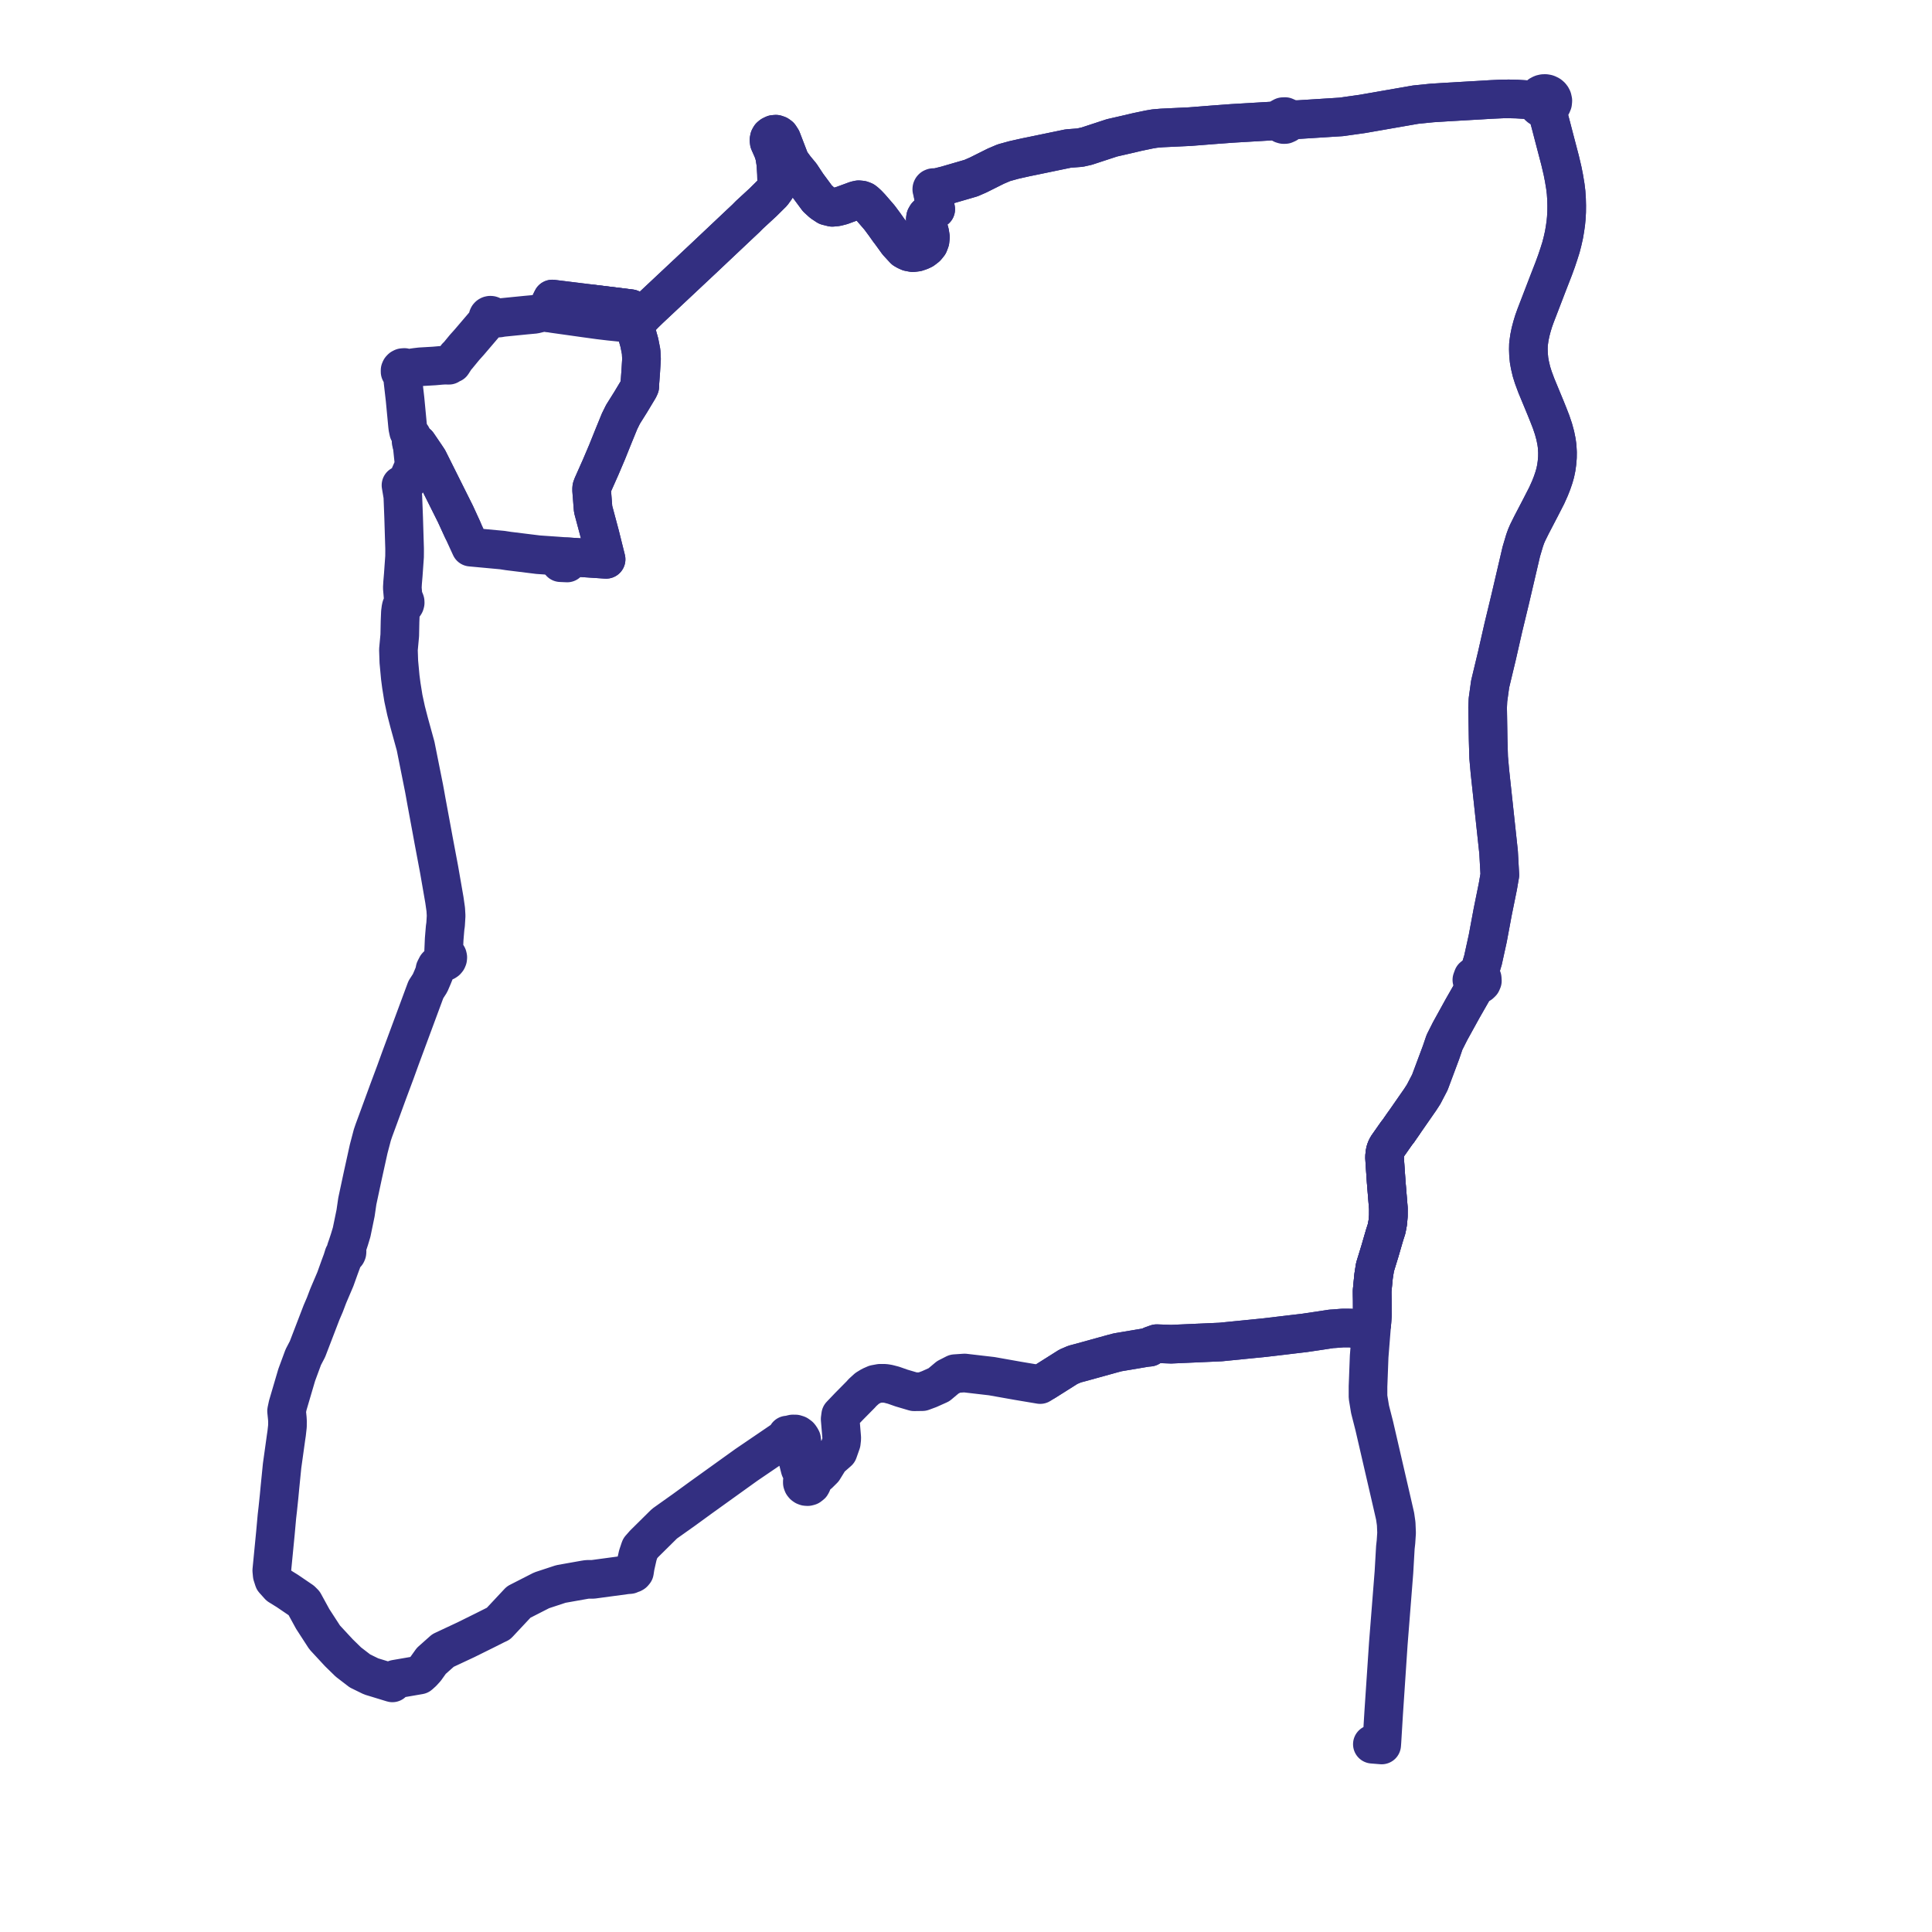     
<svg width="413.194" height="413.194" version="1.1"
     xmlns="http://www.w3.org/2000/svg">

  <title>Plan de ligne</title>
  <desc>Du 0000-00-00 au 9999-01-01</desc>

<path d='M 293.505 373.032 L 295.06 373.158 L 295.498 373.194 L 295.554 372.462 L 295.593 371.811 L 295.614 371.468 L 295.906 366.681 L 295.931 366.276 L 296.502 357.727 L 296.593 356.368 L 296.917 351.513 L 298.12 336.255 L 298.427 330.925 L 298.556 329.771 L 298.683 327.835 L 298.602 325.877 L 298.374 324.279 L 297.779 321.685 L 297.463 320.31 L 293.917 304.967 L 293.007 301.399 L 292.575 298.768 L 292.575 296.538 L 292.658 294.357 L 292.817 290.132 L 293.04 287.324 L 293.246 284.734 L 293.283 284.263 L 293.376 283.092 L 293.402 282.763 L 293.496 281.249 L 293.489 279.29 L 293.485 278.102 L 293.464 276.952 L 293.459 276.065 L 293.765 272.933 L 294.065 271.007 L 295.112 267.6 L 295.855 265.042 L 296.11 264.163 L 296.254 263.716 L 296.474 263.035 L 296.548 262.808 L 296.805 261.427 L 296.922 260.034 L 296.93 258.456 L 296.522 253.493 L 296.462 252.757 L 296.441 252.451 L 296.191 248.813 L 296.107 247.438 L 296.219 246.415 L 296.391 245.824 L 296.689 245.217 L 298.708 242.339 L 298.998 241.988 L 299.544 241.201 L 300.091 240.415 L 303.735 235.172 L 304.47 234.035 L 305.801 231.482 L 306.7 229.074 L 308.198 225.063 L 308.935 222.901 L 309.636 221.51 L 310.115 220.56 L 312.807 215.677 L 314.453 212.8 L 315.379 211.182 L 315.679 210.655 L 316.157 210.609 L 316.572 210.44 L 316.865 210.158 L 317.033 209.773 L 316.997 209.245 L 316.738 208.841 L 316.299 208.577 L 316.448 207.882 L 316.572 207.302 L 317.169 205.318 L 318.187 200.685 L 319.043 196.096 L 319.247 195 L 320.316 189.734 L 320.417 189.183 L 320.587 188.185 L 320.77 187.127 L 320.501 182.259 L 319.203 170.207 L 318.646 165.044 L 318.377 162.008 L 318.265 158.19 L 318.153 151.284 L 318.227 149.68 L 318.696 146.293 L 320.15 140.228 L 321.527 134.172 L 322.029 132.092 L 322.974 128.176 L 325.36 117.963 L 326.077 115.552 L 326.398 114.664 L 326.727 113.904 L 327.529 112.286 L 328.714 110.009 L 329.482 108.539 L 330.809 105.947 L 331.484 104.438 L 331.935 103.295 L 332.338 102.112 L 332.617 101.13 L 332.843 100.042 L 332.987 99 L 333.087 97.813 L 333.1 96.723 L 333.019 95.39 L 332.883 94.422 L 332.623 93.143 L 332.241 91.738 L 331.726 90.21 L 331.149 88.728 L 330.566 87.278 L 328.567 82.447 L 327.923 80.71 L 327.533 79.466 L 327.21 78.1 L 327.016 77.019 L 326.906 75.86 L 326.866 74.674 L 326.891 73.628 L 327.089 72.209 L 327.33 71.023 L 327.648 69.816 L 327.983 68.711 L 328.4 67.541 L 329.441 64.838 L 330.967 60.865 L 332.29 57.46 L 332.892 55.813 L 333.384 54.339 L 333.836 52.913 L 334.167 51.635 L 334.483 50.234 L 334.702 48.952 L 334.88 47.692 L 334.983 46.62 L 335.058 45.284 L 335.069 43.955 L 335.033 42.585 L 334.938 41.15 L 334.815 40.137 L 334.778 39.838 L 334.489 38.091 L 334.179 36.521 L 333.654 34.288 L 332.393 29.476 L 331.575 26.328 L 331.052 24.405 L 331.376 23.278 L 331.497 22.856 L 331.703 22.662 L 331.871 22.437 L 332.059 21.998 L 332.103 21.526 L 331.998 21.062 L 331.858 20.789 L 331.666 20.543 L 331.428 20.336 L 331.153 20.174 L 330.85 20.061 L 330.494 20 L 330.131 20.007 L 329.778 20.085 L 329.45 20.227 L 329.232 20.372 L 329.04 20.546 L 328.878 20.744 L 328.126 21.138 L 327.177 21.375 L 326.099 21.29 L 324.365 21.187 L 322.707 21.147 L 321.31 21.162 L 318.851 21.273 L 316.559 21.413 L 314.95 21.505 L 309.327 21.831 L 306.258 22.023 L 302.758 22.378 L 291.321 24.371 L 286.83 25.002 L 277.697 25.58 L 275.568 25.626 L 275.456 25.345 L 275.247 25.114 L 274.841 24.933 L 274.624 24.943 L 274.388 24.95 L 274.038 25.131 L 273.835 25.366 L 273.732 25.651 L 273.723 25.813 L 271.687 25.905 L 268.519 26.093 L 263.488 26.391 L 261.228 26.559 L 259.23 26.707 L 258.617 26.756 L 256.412 26.931 L 255.402 27.01 L 254.548 27.077 L 254.014 27.104 L 248.49 27.365 L 247.181 27.476 L 246.917 27.499 L 246.577 27.558 L 245.753 27.699 L 245.187 27.818 L 243.824 28.103 L 243.252 28.222 L 241.508 28.635 L 239.159 29.173 L 237.806 29.483 L 233.634 30.852 L 232.766 31.137 L 232.419 31.251 L 231.819 31.386 L 230.981 31.574 L 228.464 31.765 L 227.963 31.869 L 225.039 32.474 L 224.103 32.668 L 223.644 32.763 L 222.062 33.091 L 220.457 33.423 L 219.376 33.642 L 217.91 33.971 L 216.847 34.21 L 216.54 34.294 L 214.705 34.8 L 212.972 35.54 L 212.43 35.81 L 211.396 36.327 L 209.221 37.414 L 207.671 38.09 L 202.322 39.646 L 200.509 40.095 L 199.986 40.312 L 199.909 40.215 L 199.793 40.145 L 199.667 40.119 L 199.595 40.122 L 199.424 40.19 L 199.337 40.279 L 199.29 40.382 L 199.281 40.502 L 199.294 40.561 L 199.346 40.662 L 199.437 40.747 L 199.524 40.79 L 199.474 41.185 L 199.908 43.578 L 200.121 44.752 L 198.534 45.765 L 198.177 46.104 L 197.957 46.486 L 197.897 46.901 L 197.971 47.121 L 198.818 49.654 L 198.986 50.723 L 198.902 51.514 L 198.633 52.224 L 198.124 52.853 L 197.395 53.412 L 196.835 53.672 L 196.065 53.933 L 195.23 54.035 L 194.388 53.878 L 193.844 53.631 L 193.39 53.37 L 192.807 52.739 L 192.654 52.573 L 192.379 52.275 L 191.966 51.827 L 191.647 51.385 L 190.996 50.482 L 190.322 49.562 L 190.123 49.313 L 189.171 47.97 L 188.258 46.739 L 188.037 46.452 L 186.204 44.333 L 185.584 43.681 L 185.324 43.447 L 185.136 43.267 L 184.759 42.974 L 184.236 42.779 L 183.636 42.722 L 183.045 42.854 L 182.337 43.117 L 179.987 43.978 L 178.956 44.245 L 178.264 44.312 L 178.001 44.337 L 176.891 44.062 L 175.824 43.357 L 174.809 42.427 L 172.761 39.66 L 172.648 39.508 L 171.297 37.462 L 170.056 35.961 L 169.006 34.527 L 167.181 29.783 L 166.756 29.123 L 166.392 28.858 L 165.942 28.703 L 165.473 28.742 L 165.002 28.972 L 164.728 29.202 L 164.538 29.543 L 164.524 29.618 L 164.465 29.941 L 164.517 30.404 L 165.289 32.147 L 165.582 33.037 L 165.647 33.236 L 165.875 34.635 L 165.931 34.974 L 166.017 36.365 L 166.066 37.165 L 166.121 39.258 L 166.068 39.886 L 165.996 40.049 L 165.869 40.339 L 165.199 41.268 L 164.221 42.237 L 163.878 42.578 L 163.622 42.831 L 163.189 43.261 L 162.717 43.695 L 162.569 43.832 L 160.854 45.413 L 160.244 45.976 L 159.547 46.683 L 158.566 47.607 L 158.303 47.853 L 153.243 52.628 L 152.701 53.14 L 150.613 55.111 L 149.508 56.147 L 146.974 58.525 L 146.229 59.224 L 142.919 62.329 L 138.878 66.119 L 137.875 67.094 L 136.578 68.436 L 136.058 68.684 L 135.757 68.828 L 135.716 68.617 L 135.601 68.431 L 135.427 68.291 L 135.213 68.213 L 134.982 68.205 L 134.844 67.508 L 134.768 66.752 L 134.879 66.023 L 133.215 65.813 L 126.929 65.039 L 118.87 64.048 L 118.121 63.955 L 117.834 64.518 L 117.596 65.252 L 117.528 65.723 L 117.345 66.884 L 116.115 66.819 L 115.85 66.872 L 115.427 66.957 L 114.36 67.219 L 112.468 67.393 L 110.88 67.552 L 110.05 67.634 L 107.448 67.894 L 106.66 68.032 L 106.091 68.044 L 105.43 67.967 L 105.423 67.824 L 105.374 67.689 L 105.286 67.572 L 105.167 67.483 L 105.012 67.426 L 104.846 67.414 L 104.684 67.45 L 104.541 67.53 L 104.431 67.647 L 104.364 67.789 L 104.347 67.938 L 104.378 68.086 L 104.454 68.219 L 104.569 68.325 L 104.317 68.544 L 104.188 68.694 L 100.354 73.19 L 99.345 74.315 L 99.194 74.499 L 98.142 75.779 L 97.817 76.181 L 97.655 76.278 L 96.928 77.409 L 96.721 77.732 L 96.618 77.688 L 96.443 77.685 L 96.277 77.737 L 96.195 77.789 L 96.079 77.914 L 96.013 78.112 L 95.118 78.095 L 94.358 78.138 L 92.887 78.269 L 89.905 78.444 L 88.941 78.557 L 88.317 78.645 L 87.667 78.856 L 87.467 78.928 L 87.121 79.053 L 86.968 78.83 L 86.762 78.68 L 86.494 78.593 L 86.106 78.623 L 85.856 78.749 L 85.676 78.934 L 85.567 79.178 L 85.568 79.515 L 85.6 79.588 L 85.828 79.918 L 86.071 80.054 L 86.15 80.068 L 86.182 81.494 L 86.629 85.387 L 86.786 87.041 L 86.894 88.178 L 87.065 89.973 L 87.163 91.009 L 87.222 91.498 L 87.389 92.302 L 88.072 93.306 L 87.963 94.247 L 87.924 94.435 L 87.964 94.624 L 88.079 94.783 L 88.251 94.89 L 88.454 94.927 L 88.656 94.889 L 88.827 94.782 L 89.335 94.953 L 90.336 96.426 L 91.026 97.441 L 91.599 98.302 L 93.873 102.854 L 95.349 105.809 L 95.832 106.776 L 97.397 109.909 L 98.612 112.557 L 98.887 113.156' fill='transparent' stroke='#332f81' stroke-linecap='round' stroke-linejoin='round' stroke-width='8.264'/><path d='M 300.091 240.415 L 299.544 241.201 L 298.998 241.988 L 298.708 242.339 L 296.689 245.217 L 296.602 245.394 L 296.391 245.824 L 296.219 246.415 L 296.107 247.438 L 296.191 248.813 L 296.441 252.451 L 296.462 252.757 L 296.522 253.493 L 296.93 258.456 L 296.922 260.034 L 296.805 261.427 L 296.678 262.108 L 296.548 262.808 L 296.474 263.035 L 296.254 263.716 L 296.11 264.163 L 295.855 265.042 L 295.112 267.6 L 294.065 271.007 L 293.765 272.933 L 293.459 276.065 L 293.464 276.952 L 293.485 278.102 L 293.489 279.29 L 293.496 281.249 L 293.402 282.763 L 293.376 283.092 L 291.47 284.44 L 289.472 284.111 L 288.986 284.031 L 287.143 284.025 L 285.415 284.163 L 284.726 284.203 L 283.281 284.424 L 282.238 284.584 L 278.981 285.067 L 278.294 285.148 L 271.287 285.977 L 270.367 286.085 L 266.627 286.458 L 265.379 286.583 L 261.066 287.013 L 253.898 287.33 L 250.467 287.482 L 247.953 287.39 L 247.387 287.369 L 246.263 287.77 L 245.835 288.125 L 245.073 288.199 L 244.6 288.279 L 239.045 289.215 L 238.016 289.485 L 231.394 291.319 L 229.815 291.738 L 228.889 292.136 L 228.489 292.308 L 222.828 295.884 L 222.464 296.114 L 217.675 295.31 L 212.093 294.319 L 209.496 294.017 L 206.294 293.644 L 204.244 293.782 L 202.695 294.57 L 201.156 295.861 L 200.798 296.16 L 198.73 297.087 L 197.27 297.629 L 195.498 297.654 L 193.186 296.97 L 192.79 296.853 L 191.09 296.254 L 190.429 296.083 L 190.288 296.046 L 189.972 295.965 L 189.552 295.894 L 189.25 295.851 L 188.233 295.842 L 187.158 296.039 L 186.259 296.438 L 186.017 296.586 L 185.431 296.942 L 184.45 297.832 L 184.117 298.214 L 181.564 300.796 L 180.726 301.674 L 180.32 302.099 L 179.796 302.648 L 179.686 303.495 L 180.009 307.356 L 180.024 307.675 L 179.98 308.068 L 179.966 308.185 L 179.926 308.552 L 179.693 309.213 L 179.258 310.449 L 177.731 311.788 L 177.469 312.018 L 177.241 312.388 L 176.099 314.247 L 175.038 315.299 L 174.1 315.96 L 173.43 316.313 L 173.612 316.585 L 173.69 316.897 L 173.651 317.233 L 173.492 317.537 L 173.089 317.849 L 172.748 317.938 L 172.394 317.918 L 172.116 317.816 L 171.879 317.646 L 171.703 317.421 L 171.595 317.126 L 171.593 316.814 L 171.695 316.517 L 171.892 316.265 L 172.164 316.083 L 171.725 315.432 L 171.112 314.114 L 170.861 313.126 L 170.613 312.145 L 170.092 310.431 L 170.116 310.146 L 170.322 309.855 L 170.857 309.51 L 171.27 309.093 L 171.444 308.64 L 171.488 308.244 L 171.431 307.824 L 171.191 307.395 L 170.978 307.127 L 170.566 306.829 L 170.12 306.687 L 169.541 306.682 L 169.037 306.81 L 168.7 306.896 L 168.348 306.916 L 168.113 307.411 L 167.698 307.796 L 166.621 308.529 L 164.63 309.885 L 161.686 311.889 L 159.637 313.283 L 158.037 314.432 L 157.391 314.895 L 157.094 315.109 L 153.647 317.584 L 149.905 320.271 L 147.417 322.082 L 146.984 322.397 L 146.255 322.927 L 145.57 323.413 L 143.02 325.225 L 142.111 325.872 L 137.745 330.19 L 136.914 331.136 L 136.84 331.336 L 136.403 332.644 L 136.022 334.332 L 135.867 335.022 L 135.692 336.147 L 135.475 336.405 L 135.313 336.506 L 135.167 336.432 L 134.944 336.444 L 134.762 336.563 L 134.674 336.754 L 134.032 336.799 L 126.791 337.776 L 125.604 337.773 L 125.203 337.836 L 124.972 337.873 L 119.959 338.763 L 117.763 339.486 L 115.847 340.117 L 114.579 340.764 L 110.926 342.629 L 109.991 343.627 L 106.599 347.25 L 106.087 347.485 L 103.767 348.652 L 99.661 350.685 L 95.687 352.545 L 94.744 352.987 L 94.435 353.261 L 92.626 354.869 L 92.248 355.204 L 91.03 356.909 L 90.37 357.633 L 89.703 358.233 L 84.554 359.121 L 84.299 359.346 L 83.92 359.915 L 83.183 359.691 L 82.765 359.563 L 81.815 359.273 L 80.685 358.927 L 80.223 358.786 L 80.104 358.75 L 79.911 358.691 L 79.374 358.527 L 76.984 357.358 L 76.092 356.673 L 75.668 356.347 L 74.505 355.452 L 72.484 353.478 L 71.807 352.748 L 69.433 350.184 L 67.365 346.993 L 66.882 346.248 L 66.766 346.036 L 66.131 344.875 L 65.015 342.837 L 64.513 342.336 L 63.969 341.965 L 61.476 340.268 L 59.688 339.16 L 58.557 337.902 L 58.215 336.831 L 58.193 336.593 L 58.125 335.87 L 58.375 333.297 L 58.907 327.843 L 58.91 327.811 L 59.227 324.292 L 59.4 322.799 L 59.469 322.136 L 59.688 320.045 L 59.867 318.127 L 60.028 316.521 L 60.332 313.474 L 60.64 311.266 L 61.163 307.51 L 61.189 307.325 L 61.297 306.613 L 61.411 305.593 L 61.476 305.004 L 61.483 303.934 L 61.466 303.641 L 61.449 303.348 L 61.289 301.76 L 61.545 300.554 L 62.733 296.517 L 63.459 294.052 L 64.864 290.248 L 65.756 288.542 L 66.676 286.146 L 68.773 280.687 L 69.48 279.041 L 70.151 277.269 L 70.323 276.853 L 71.415 274.294 L 71.719 273.582 L 72.636 271.026 L 73.18 269.557 L 73.524 268.455 L 73.755 268.394 L 73.957 268.272 L 74.11 268.099 L 74.201 267.892 L 74.222 267.65 L 74.157 267.416 L 74.016 267.213 L 74.295 266.417 L 74.731 265.092 L 75.205 263.522 L 75.383 262.658 L 75.626 261.482 L 75.858 260.357 L 76.048 259.436 L 76.418 256.894 L 77.548 251.608 L 78.845 245.723 L 79.632 242.733 L 79.956 241.778 L 80.986 238.983 L 82.268 235.481 L 82.989 233.512 L 84.598 229.197 L 85.604 226.417 L 87.651 220.893 L 90.415 213.434 L 90.662 212.765 L 91.08 211.639 L 91.975 210.248 L 92.526 208.965 L 92.901 208.046 L 93.036 207.308 L 93.395 206.612 L 93.889 206.11 L 94.232 205.946 L 94.722 205.736 L 94.99 205.714 L 95.241 205.626 L 95.458 205.48 L 95.636 205.269 L 95.742 205.019 L 95.768 204.752 L 95.71 204.488 L 95.542 204.213 L 95.285 204.006 L 94.889 203.304 L 94.931 202.335 L 94.994 200.875 L 95.199 198.403 L 95.298 197.737 L 95.343 196.995 L 95.411 195.855 L 95.332 194.506 L 95.045 192.483 L 94.454 189.079 L 93.916 185.984 L 92.726 179.663 L 92.601 178.98 L 92.347 177.594 L 91.17 171.235 L 90.861 169.501 L 90.685 168.552 L 89.773 163.989 L 88.891 159.574 L 88.362 157.653 L 87.52 154.593 L 86.845 151.987 L 86.272 149.33 L 85.833 146.59 L 85.605 144.841 L 85.522 143.946 L 85.299 141.539 L 85.24 139.813 L 85.211 138.96 L 85.496 135.874 L 85.504 135.47 L 85.509 135.217 L 85.554 132.952 L 85.629 131.089 L 85.636 130.932 L 85.757 130.012 L 85.847 129.7 L 86.074 129.642 L 86.279 129.534 L 86.449 129.382 L 86.588 129.166 L 86.656 128.921 L 86.646 128.669 L 86.56 128.429 L 86.426 128.244 L 86.247 128.097 L 86.043 125.723 L 86.102 124.653 L 86.247 122.932 L 86.347 121.521 L 86.386 120.967 L 86.4 120.777 L 86.448 120.098 L 86.522 119.053 L 86.53 118.002 L 86.532 117.349 L 86.327 110.67 L 86.273 109.25 L 86.24 108.405 L 86.152 106.124 L 86.036 105.428 L 85.76 103.776 L 86.376 103.625 L 86.673 103.552 L 87.211 102.674 L 88.343 100.063 L 88.497 99.478 L 88.525 98.833 L 88.156 95.296 L 88.251 94.89 L 88.454 94.927 L 88.656 94.889 L 88.827 94.782 L 89.335 94.953 L 89.896 95.779 L 91.026 97.441 L 91.599 98.302 L 93.873 102.854 L 95.832 106.776 L 97.397 109.909 L 98.612 112.557 L 98.989 113.377 L 100.66 117.017 L 107.414 117.643 L 108.721 117.844 L 109.547 117.946 L 111.672 118.209 L 113.256 118.404 L 115.095 118.632 L 115.759 118.678 L 119.124 118.91 L 121.378 119.08 L 129.623 119.624 L 128.332 114.443 L 127.854 112.654 L 126.851 108.903 L 126.813 108.471 L 126.723 107.274 L 126.571 105.352 L 126.521 104.722 L 126.555 104.291 L 126.733 103.805 L 126.893 103.444 L 126.945 103.328 L 127.778 101.455 L 127.929 101.115 L 128.468 99.904 L 128.561 99.685 L 129.854 96.643 L 131.222 93.239 L 132.509 90.092 L 133.238 88.616 L 134.89 85.98 L 136.625 83.091 L 136.831 82.639 L 136.843 81.969 L 136.912 81.146 L 136.974 80.282 L 137.043 79.33 L 137.199 76.787 L 137.119 75.228 L 136.834 73.767 L 136.745 73.31 L 136.1 71.005 L 135.753 70.105 L 135.631 69.933 L 135.279 69.44 L 135.473 69.35 L 135.626 69.207 L 135.725 69.028 L 135.757 68.828 L 135.716 68.617 L 135.601 68.431 L 135.427 68.291 L 135.213 68.213 L 134.982 68.205 L 134.844 67.508 L 134.768 66.752 L 134.879 66.023 L 133.215 65.813 L 130.292 65.453 L 126.929 65.039' fill='transparent' stroke='#332f81' stroke-linecap='round' stroke-linejoin='round' stroke-width='8.264'/><path d='M 119.878 120.338 L 121.296 120.403 L 121.359 119.391 L 121.378 119.08 L 124.014 119.254 L 129.623 119.624 L 128.584 115.454 L 128.332 114.443 L 127.854 112.654 L 126.851 108.903 L 126.813 108.471 L 126.723 107.274 L 126.585 105.525 L 126.521 104.722 L 126.555 104.291 L 126.733 103.805 L 126.893 103.444 L 126.945 103.328 L 127.778 101.455 L 127.929 101.115 L 128.468 99.904 L 128.561 99.685 L 129.854 96.643 L 130.448 95.166 L 131.222 93.239 L 132.509 90.092 L 133.238 88.616 L 134.89 85.98 L 136.625 83.091 L 136.831 82.639 L 136.843 81.969 L 136.912 81.146 L 137.043 79.33 L 137.175 77.179 L 137.199 76.787 L 137.119 75.228 L 136.834 73.767 L 136.745 73.31 L 136.1 71.005 L 135.753 70.105 L 135.631 69.933 L 135.279 69.44 L 135.473 69.35 L 135.626 69.207 L 135.725 69.028 L 135.757 68.828 L 135.716 68.617 L 135.601 68.431 L 135.427 68.291 L 135.213 68.213 L 134.982 68.205 L 134.844 67.508 L 134.794 67.008 L 134.768 66.752 L 134.879 66.023 L 133.215 65.813 L 126.929 65.039 L 119.248 64.094 L 118.87 64.048 L 118.121 63.955 L 117.834 64.518 L 117.596 65.252 L 117.528 65.723 L 117.345 66.884 L 118.165 67.046 L 118.582 67.107 L 119.056 67.174 L 120.953 67.44 L 122.925 67.717 L 123.917 67.856 L 124.312 67.912 L 125.016 68.011 L 125.959 68.14 L 127.465 68.348 L 128.104 68.436 L 128.643 68.5 L 130.412 68.709 L 132.144 68.888 L 133.038 68.981 L 133.222 68.998 L 134.428 69.041 L 134.527 69.213 L 134.677 69.35 L 134.864 69.438 L 135.071 69.469 L 135.279 69.44 L 135.473 69.35 L 135.626 69.207 L 135.725 69.028 L 135.757 68.828 L 136.578 68.436 L 137.875 67.094 L 138.878 66.119 L 140.729 64.382 L 146.229 59.224 L 146.974 58.525 L 149.508 56.147 L 150.613 55.111 L 152.701 53.14 L 158.303 47.853 L 158.566 47.607 L 159.547 46.683 L 160.244 45.976 L 160.854 45.413 L 162.569 43.832 L 162.717 43.695 L 163.189 43.261 L 163.622 42.831 L 163.878 42.578 L 164.221 42.237 L 165.199 41.268 L 165.869 40.339 L 165.996 40.049 L 166.068 39.886 L 166.121 39.258 L 166.103 38.584 L 166.066 37.165 L 166.017 36.365 L 165.931 34.974 L 165.875 34.635 L 165.647 33.236 L 165.289 32.147 L 164.517 30.404 L 164.465 29.941 L 164.524 29.618 L 164.538 29.543 L 164.728 29.202 L 165.002 28.972 L 165.473 28.742 L 165.942 28.703 L 166.392 28.858 L 166.756 29.123 L 167.181 29.783 L 169.006 34.527 L 170.056 35.961 L 171.297 37.462 L 172.194 38.82 L 172.648 39.508 L 172.761 39.66 L 174.809 42.427 L 175.824 43.357 L 176.891 44.062 L 178.001 44.337 L 178.956 44.245 L 179.987 43.978 L 182.337 43.117 L 183.045 42.854 L 183.636 42.722 L 184.236 42.779 L 184.759 42.974 L 185.136 43.267 L 185.324 43.447 L 185.584 43.681 L 186.204 44.333 L 188.037 46.452 L 188.258 46.739 L 189.171 47.97 L 190.123 49.313 L 190.322 49.562 L 190.996 50.482 L 191.647 51.385 L 191.966 51.827 L 192.379 52.275 L 192.654 52.573 L 193.39 53.37 L 193.844 53.631 L 194.388 53.878 L 195.23 54.035 L 196.065 53.933 L 196.835 53.672 L 197.395 53.412 L 198.124 52.853 L 198.633 52.224 L 198.902 51.514 L 198.986 50.723 L 198.818 49.654 L 197.897 46.901 L 197.957 46.486 L 198.177 46.104 L 198.534 45.765 L 199.361 45.237 L 200.121 44.752 L 199.908 43.578 L 199.474 41.185 L 199.524 40.79 L 199.652 40.811 L 199.764 40.795 L 199.879 40.739 L 199.948 40.674 L 200.014 40.544 L 200.021 40.424 L 199.986 40.312 L 200.509 40.095 L 201.596 39.826 L 202.322 39.646 L 207.671 38.09 L 209.221 37.414 L 211.396 36.327 L 212.43 35.81 L 212.972 35.54 L 214.705 34.8 L 216.54 34.294 L 216.847 34.21 L 217.91 33.971 L 219.376 33.642 L 220.457 33.423 L 222.062 33.091 L 223.644 32.763 L 224.103 32.668 L 225.039 32.474 L 227.963 31.869 L 228.464 31.765 L 230.981 31.574 L 231.819 31.386 L 232.419 31.251 L 232.766 31.137 L 237.806 29.483 L 239.159 29.173 L 241.508 28.635 L 243.252 28.222 L 243.824 28.103 L 245.187 27.818 L 245.753 27.699 L 246.577 27.558 L 246.917 27.499 L 247.181 27.476 L 248.49 27.365 L 254.014 27.104 L 254.548 27.077 L 255.402 27.01 L 256.412 26.931 L 258.617 26.756 L 259.23 26.707 L 261.228 26.559 L 263.488 26.391 L 268.519 26.093 L 271.687 25.905 L 273.723 25.813 L 273.792 26.107 L 273.978 26.374 L 274.235 26.552 L 274.344 26.584 L 274.519 26.635 L 274.84 26.626 L 275.257 26.437 L 275.462 26.205 L 275.569 25.924 L 275.568 25.626 L 277.697 25.58 L 285.946 25.058 L 286.83 25.002 L 291.321 24.371 L 302.758 22.378 L 306.258 22.023 L 309.327 21.831 L 314.95 21.505 L 316.559 21.413 L 318.851 21.273 L 321.31 21.162 L 322.707 21.147 L 324.365 21.187 L 326.099 21.29 L 327.177 21.375 L 328.381 21.992 L 328.697 22.153 L 328.842 22.447 L 329.047 22.707 L 329.303 22.926 L 329.6 23.093 L 329.926 23.202 L 331.052 24.405 L 331.575 26.328 L 331.677 26.723 L 332.393 29.476 L 333.654 34.288 L 334.179 36.521 L 334.489 38.091 L 334.778 39.838 L 334.815 40.137 L 334.938 41.15 L 335.033 42.585 L 335.069 43.955 L 335.058 45.284 L 334.983 46.62 L 334.88 47.692 L 334.702 48.952 L 334.483 50.234 L 334.336 50.885 L 334.167 51.635 L 333.836 52.913 L 333.384 54.339 L 332.892 55.813 L 332.29 57.46 L 330.967 60.865 L 329.441 64.838 L 328.4 67.541 L 327.983 68.711 L 327.648 69.816 L 327.33 71.023 L 327.089 72.209 L 326.891 73.628 L 326.866 74.674 L 326.906 75.86 L 327.016 77.019 L 327.21 78.1 L 327.533 79.466 L 327.923 80.71 L 328.567 82.447 L 330.566 87.278 L 331.149 88.728 L 331.726 90.21 L 332.241 91.738 L 332.623 93.143 L 332.883 94.422 L 333.019 95.39 L 333.1 96.723 L 333.087 97.813 L 332.987 99 L 332.843 100.042 L 332.617 101.13 L 332.338 102.112 L 331.935 103.295 L 331.484 104.438 L 330.809 105.947 L 329.482 108.539 L 328.714 110.009 L 327.529 112.286 L 326.727 113.904 L 326.398 114.664 L 326.077 115.552 L 325.36 117.963 L 322.974 128.176 L 321.527 134.172 L 320.15 140.228 L 318.696 146.293 L 318.227 149.68 L 318.153 151.284 L 318.265 158.19 L 318.377 162.008 L 318.646 165.044 L 320.501 182.259 L 320.77 187.127 L 320.587 188.185 L 320.417 189.183 L 320.316 189.734 L 319.247 195 L 318.187 200.685 L 317.169 205.318 L 316.572 207.302 L 316.448 207.882 L 316.299 208.577 L 315.864 208.516 L 315.42 208.623 L 315.013 208.936 L 314.785 209.564 L 315.021 210.22 L 315.679 210.655 L 315.379 211.182 L 314.453 212.8 L 312.807 215.677 L 310.115 220.56 L 309.636 221.51 L 308.935 222.901 L 308.198 225.063 L 307.161 227.839 L 306.7 229.074 L 305.801 231.482 L 304.47 234.035 L 303.735 235.172 L 300.091 240.415 L 299.544 241.201 L 298.998 241.988 L 298.708 242.339 L 296.689 245.217 L 296.391 245.824 L 296.219 246.415 L 296.107 247.438 L 296.191 248.813 L 296.441 252.451 L 296.462 252.757 L 296.522 253.493 L 296.93 258.456 L 296.922 260.034 L 296.805 261.427 L 296.548 262.808 L 296.474 263.035 L 296.254 263.716 L 296.11 264.163 L 295.855 265.042 L 295.265 267.075 L 295.112 267.6 L 294.065 271.007 L 293.765 272.933 L 293.459 276.065 L 293.464 276.952 L 293.485 278.102 L 293.489 279.29 L 293.496 281.249 L 293.402 282.763 L 293.376 283.092 L 291.47 284.44 L 288.986 284.031 L 287.143 284.025 L 285.415 284.163 L 284.726 284.203 L 283.281 284.424 L 282.238 284.584 L 278.981 285.067 L 278.294 285.148 L 270.367 286.085 L 266.627 286.458 L 261.066 287.013 L 255.317 287.267 L 253.898 287.33 L 250.467 287.482 L 247.953 287.39 L 247.387 287.369 L 246.263 287.77 L 245.835 288.125 L 245.073 288.199 L 244.6 288.279 L 239.045 289.215 L 238.016 289.485 L 234.425 290.479 L 231.394 291.319 L 229.815 291.738 L 228.489 292.308 L 223.554 295.425' fill='transparent' stroke='#332f81' stroke-linecap='round' stroke-linejoin='round' stroke-width='8.264'/>
</svg>
